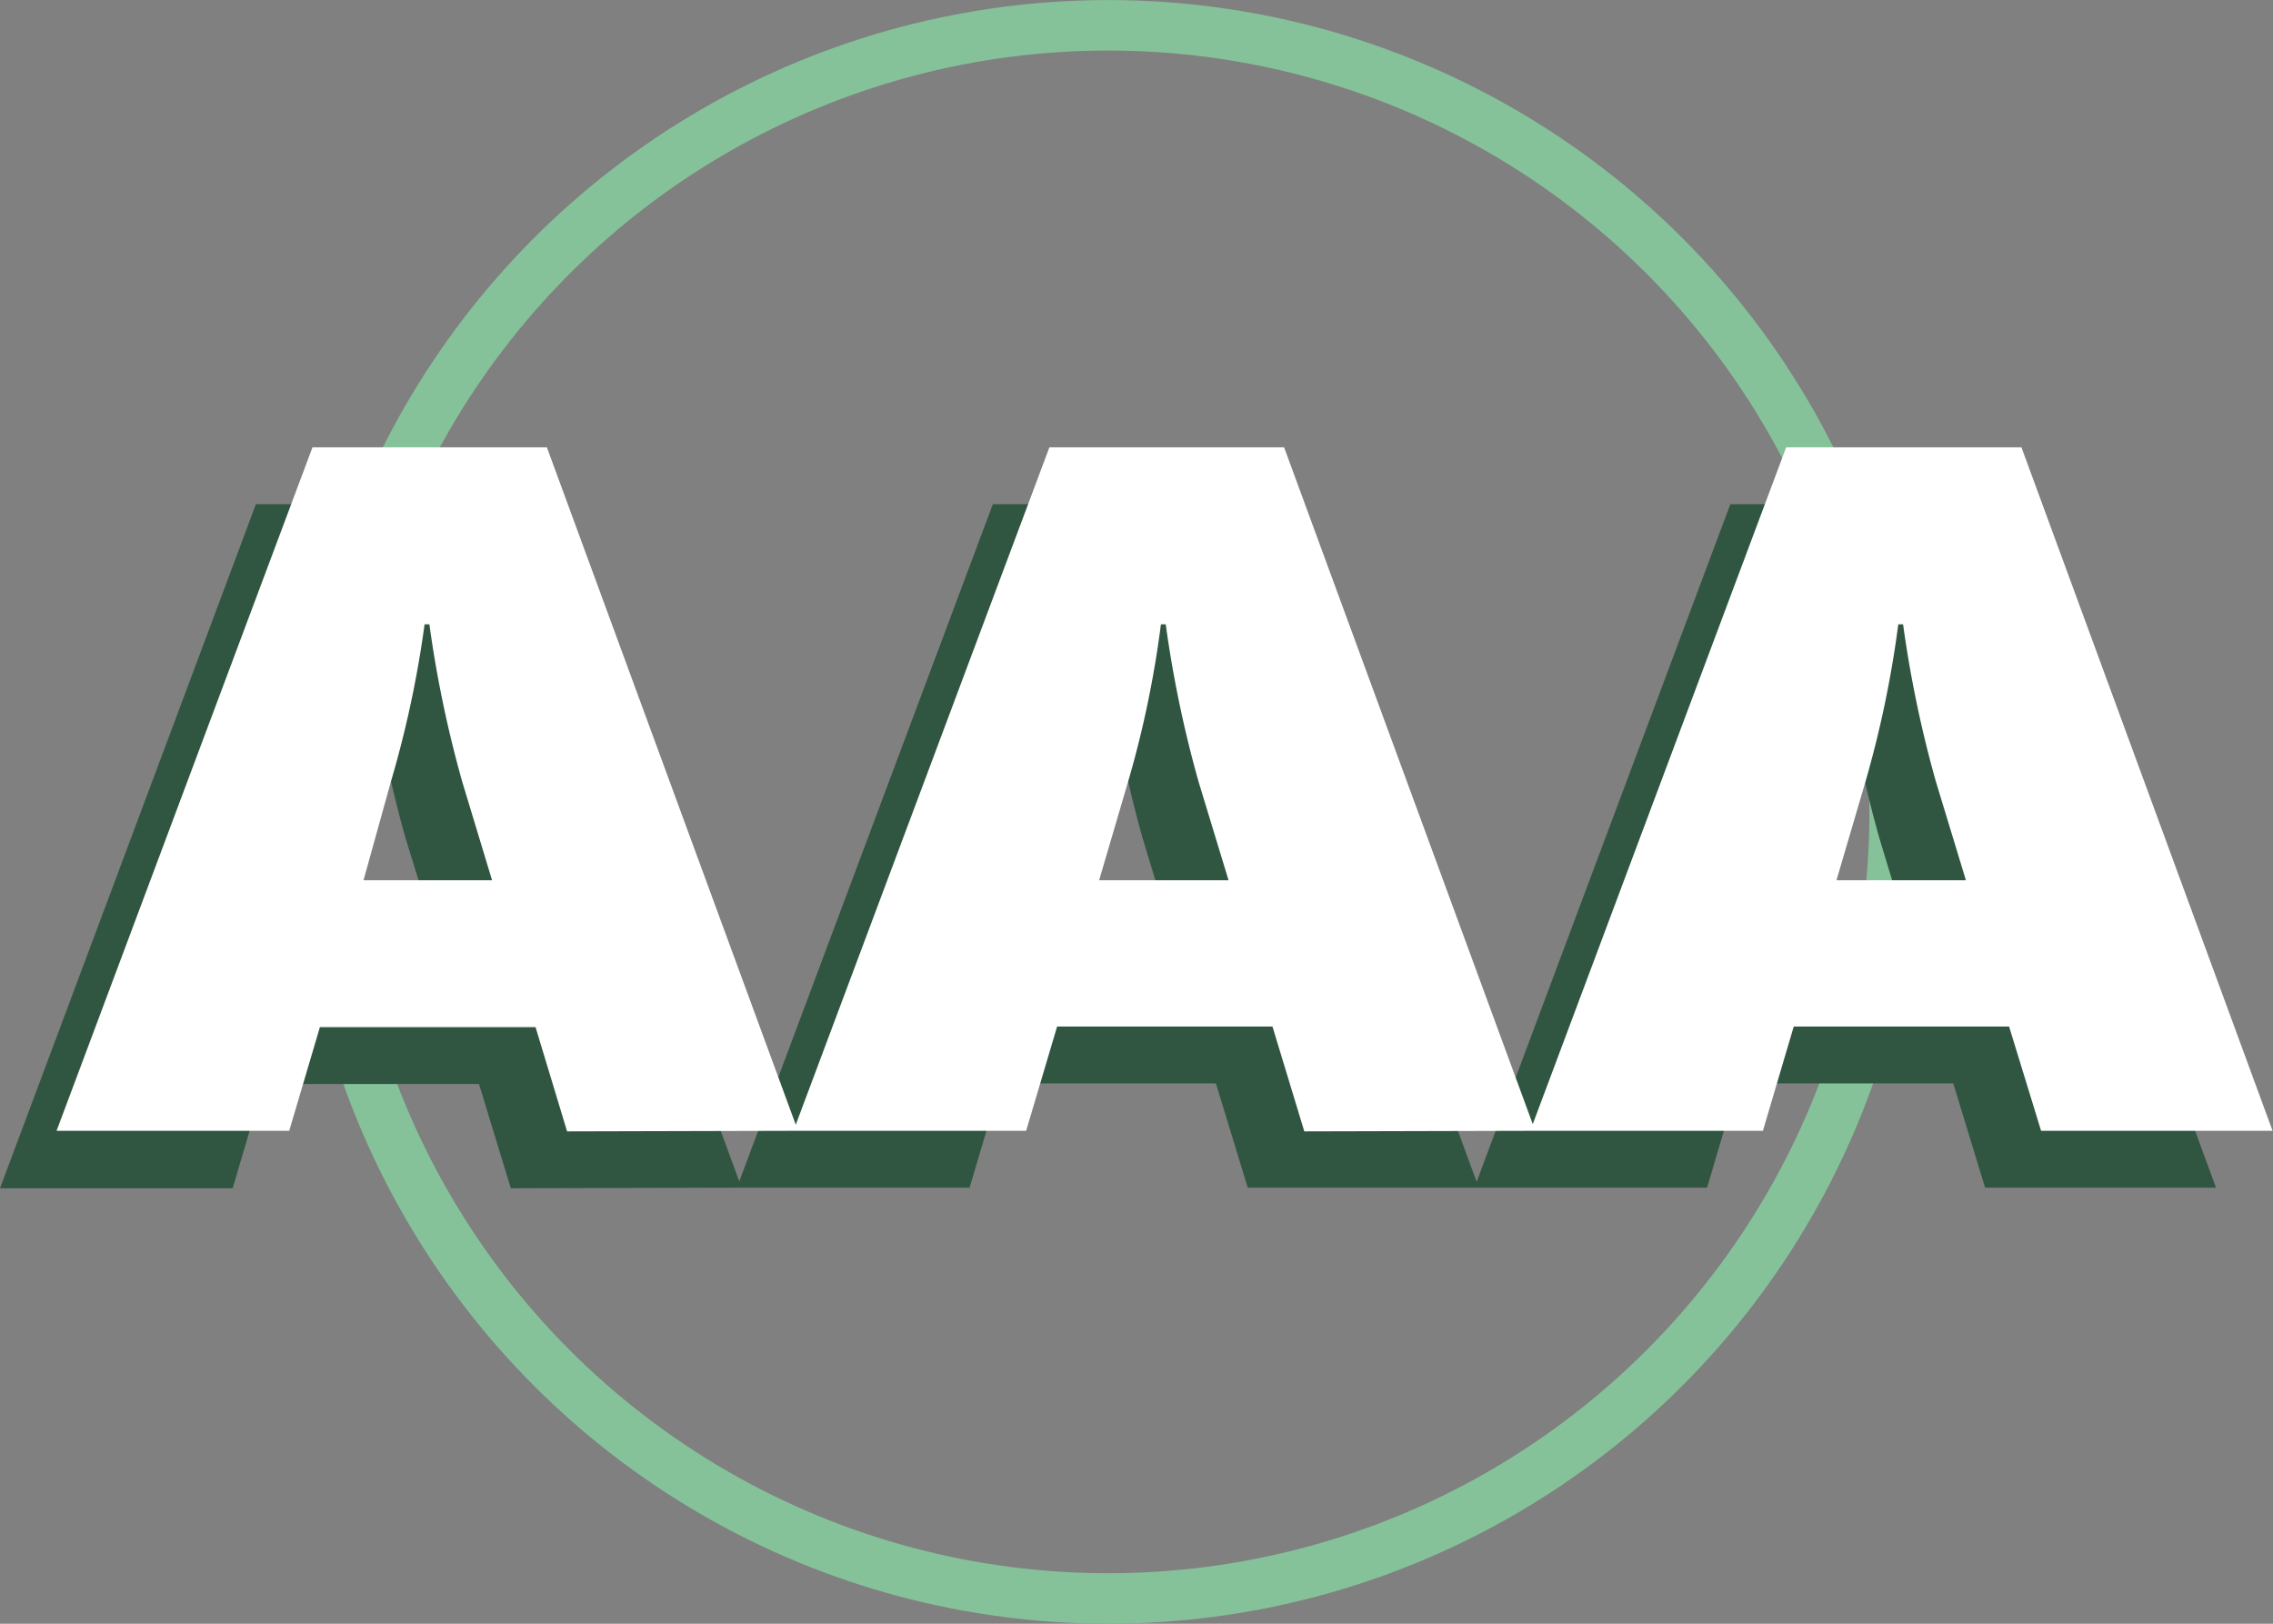 <svg viewBox="0 0 156.32 111.66" xmlns="http://www.w3.org/2000/svg" xmlns:xlink="http://www.w3.org/1999/xlink"><rect x="0" y="0" width="156.32" height="111.66" fill="#808080" stroke="none"/><clipPath id="a"><path d="m0 0h156.32v111.66h-156.32z"/></clipPath><g clip-path="url(#a)"><circle cx="76.21" cy="55.83" fill="none" r="54.09" stroke="#85c299" stroke-linecap="round" stroke-miterlimit="10" stroke-width="3.47"/><path d="m124.4 57.67a71.77 71.77 0 0 0 2.25-10.83h.35a78.4 78.4 0 0 0 2.26 10.83l2.05 6.77h-8.9zm28 24-17.26-47h-16.14l-17.6 47h16l2.12-7.17h14.81l2.19 7.17zm-78.7-24a70.42 70.42 0 0 0 2.3-10.83h.33a79.91 79.91 0 0 0 2.26 10.83l2.06 6.77h-8.9zm28 24-17.27-47h-16.15l-17.6 47h16l2.13-7.17h14.81l2.19 7.17zm-78.7-24a71.77 71.77 0 0 0 2.3-10.83h.34a78.4 78.4 0 0 0 2.26 10.83l2.1 6.77h-8.9zm28 24-17.26-47h-16.14l-17.6 47.04h16l2.12-7.17h14.82l2.19 7.17z" fill="#305641"/><path d="m128.29 53.76a72.89 72.89 0 0 0 2.26-10.83h.33a79.91 79.91 0 0 0 2.26 10.83l2.06 6.77h-8.9zm28 24-17.27-47h-16.18l-17.6 47h16l2.12-7.17h14.81l2.2 7.17zm-78.71-24a70.42 70.42 0 0 0 2.26-10.83h.33a79.91 79.91 0 0 0 2.26 10.83l2.06 6.77h-8.9zm28 24-17.27-47h-16.14l-17.6 47h16l2.13-7.17h14.81l2.19 7.21zm-78.7-24a72.89 72.89 0 0 0 2.32-10.83h.33a79.91 79.91 0 0 0 2.26 10.83l2.05 6.77h-8.84zm28 24-17.27-47h-16.12l-17.6 47h16l2.11-7.13h14.83l2.17 7.17z" fill="#fff"/></g></svg>